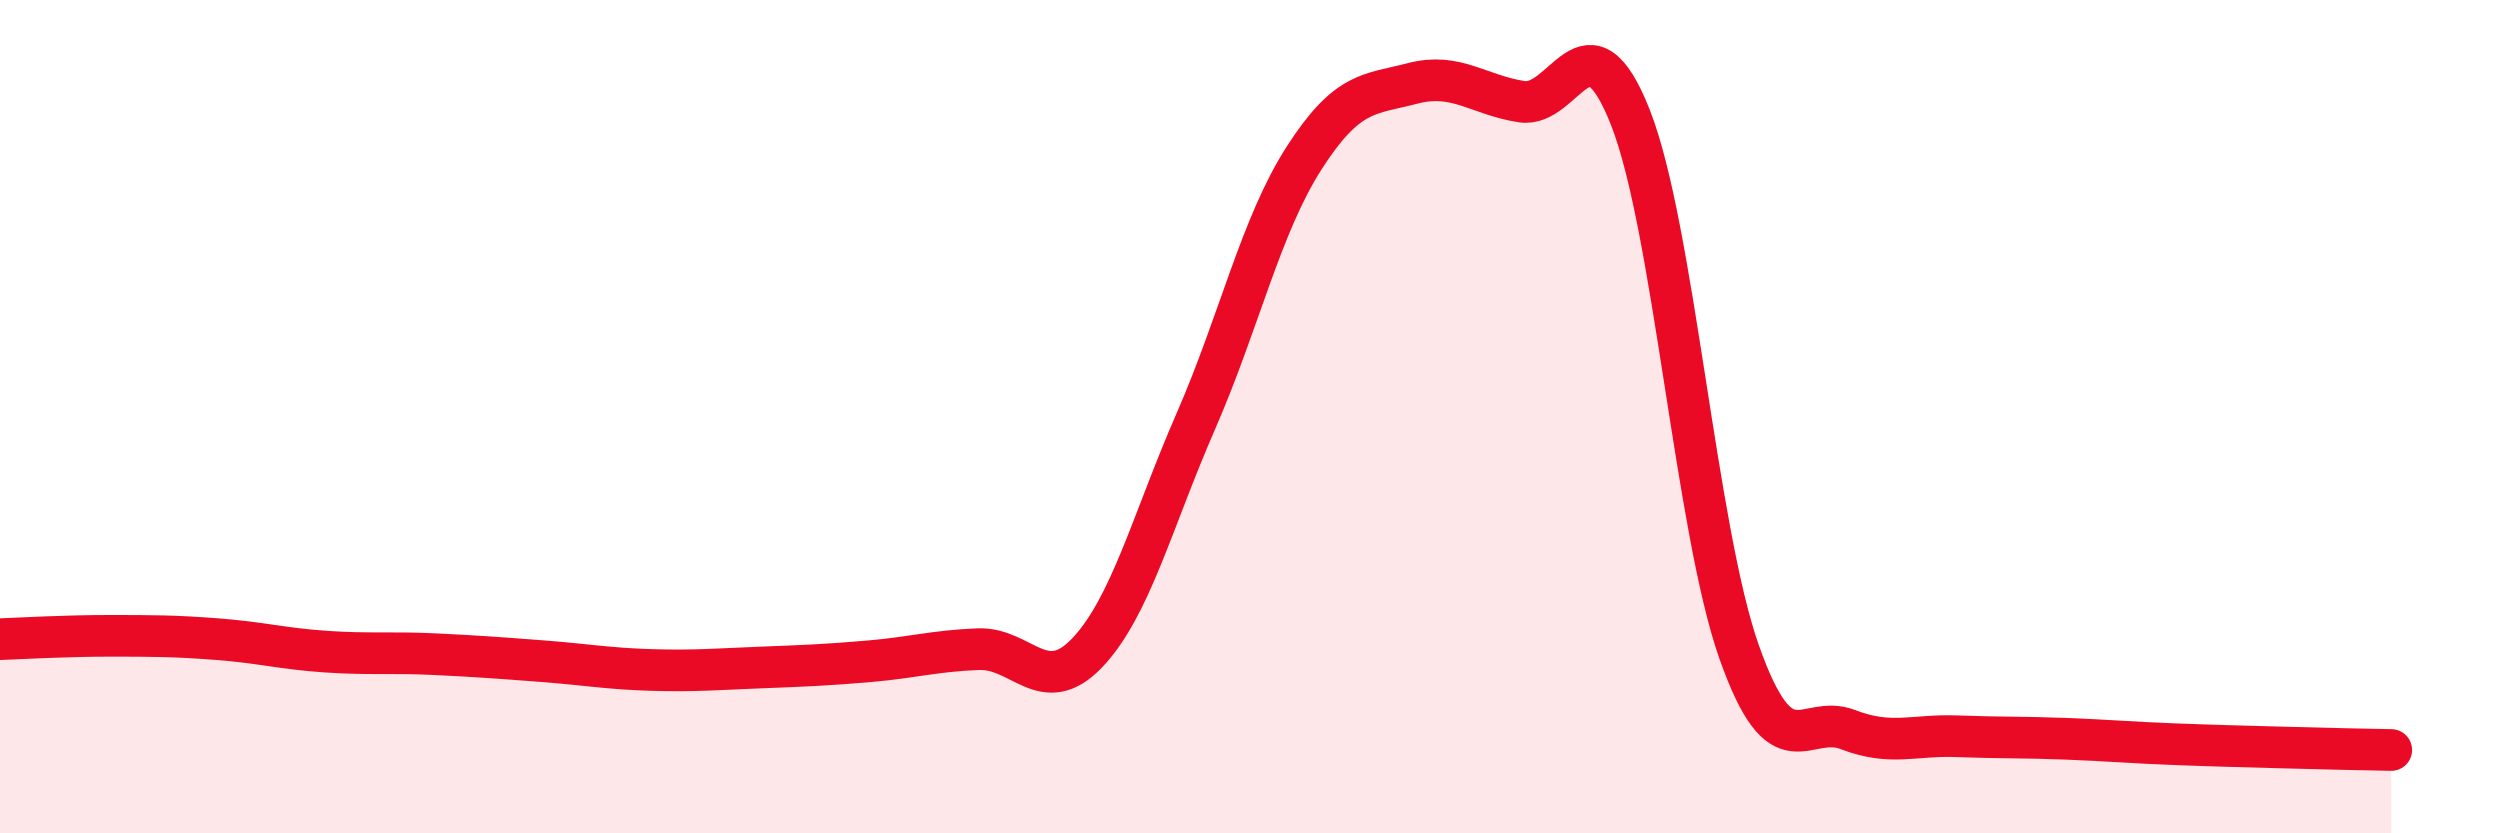 
    <svg width="60" height="20" viewBox="0 0 60 20" xmlns="http://www.w3.org/2000/svg">
      <path
        d="M 0,15.34 C 0.52,15.32 1.57,15.26 2.61,15.26 C 3.65,15.26 4.18,15.26 5.22,15.34 C 6.26,15.42 6.79,15.57 7.83,15.64 C 8.87,15.71 9.39,15.65 10.43,15.7 C 11.47,15.75 12,15.79 13.04,15.87 C 14.08,15.95 14.61,16.05 15.65,16.08 C 16.69,16.11 17.22,16.06 18.26,16.02 C 19.3,15.98 19.83,15.96 20.87,15.87 C 21.91,15.78 22.44,15.62 23.48,15.58 C 24.52,15.54 25.05,16.76 26.09,15.67 C 27.13,14.58 27.66,12.49 28.7,10.11 C 29.74,7.73 30.26,5.41 31.3,3.79 C 32.34,2.17 32.87,2.27 33.91,2 C 34.95,1.73 35.48,2.28 36.52,2.44 C 37.56,2.6 38.09,0.18 39.13,2.82 C 40.17,5.46 40.7,12.71 41.74,15.65 C 42.78,18.59 43.31,17.11 44.35,17.51 C 45.39,17.91 45.92,17.63 46.96,17.67 C 48,17.71 48.53,17.69 49.57,17.73 C 50.61,17.77 51.13,17.82 52.17,17.86 C 53.21,17.9 53.74,17.91 54.78,17.94 C 55.82,17.97 56.87,17.99 57.39,18L57.39 20L0 20Z"
        fill="#EB0A25"
        opacity="0.1"
        stroke-linecap="round"
        stroke-linejoin="round"
      />
      <path
        d="M 0,15.34 C 0.52,15.32 1.57,15.26 2.61,15.26 C 3.65,15.26 4.18,15.26 5.22,15.34 C 6.26,15.42 6.79,15.57 7.83,15.64 C 8.87,15.71 9.39,15.65 10.43,15.7 C 11.47,15.75 12,15.79 13.04,15.87 C 14.08,15.95 14.61,16.05 15.65,16.08 C 16.69,16.11 17.22,16.06 18.26,16.02 C 19.3,15.98 19.83,15.96 20.87,15.87 C 21.91,15.78 22.44,15.62 23.48,15.58 C 24.52,15.54 25.05,16.76 26.09,15.67 C 27.13,14.58 27.66,12.49 28.7,10.11 C 29.74,7.73 30.26,5.41 31.3,3.79 C 32.34,2.17 32.87,2.27 33.91,2 C 34.95,1.73 35.48,2.28 36.52,2.44 C 37.56,2.6 38.09,0.18 39.13,2.82 C 40.17,5.46 40.7,12.71 41.74,15.65 C 42.78,18.59 43.31,17.11 44.35,17.51 C 45.39,17.91 45.92,17.63 46.96,17.67 C 48,17.71 48.53,17.69 49.57,17.73 C 50.61,17.77 51.13,17.82 52.17,17.86 C 53.21,17.9 53.74,17.91 54.78,17.94 C 55.82,17.97 56.87,17.99 57.39,18"
        stroke="#EB0A25"
        stroke-width="1"
        fill="none"
        stroke-linecap="round"
        stroke-linejoin="round"
      />
    </svg>
  
